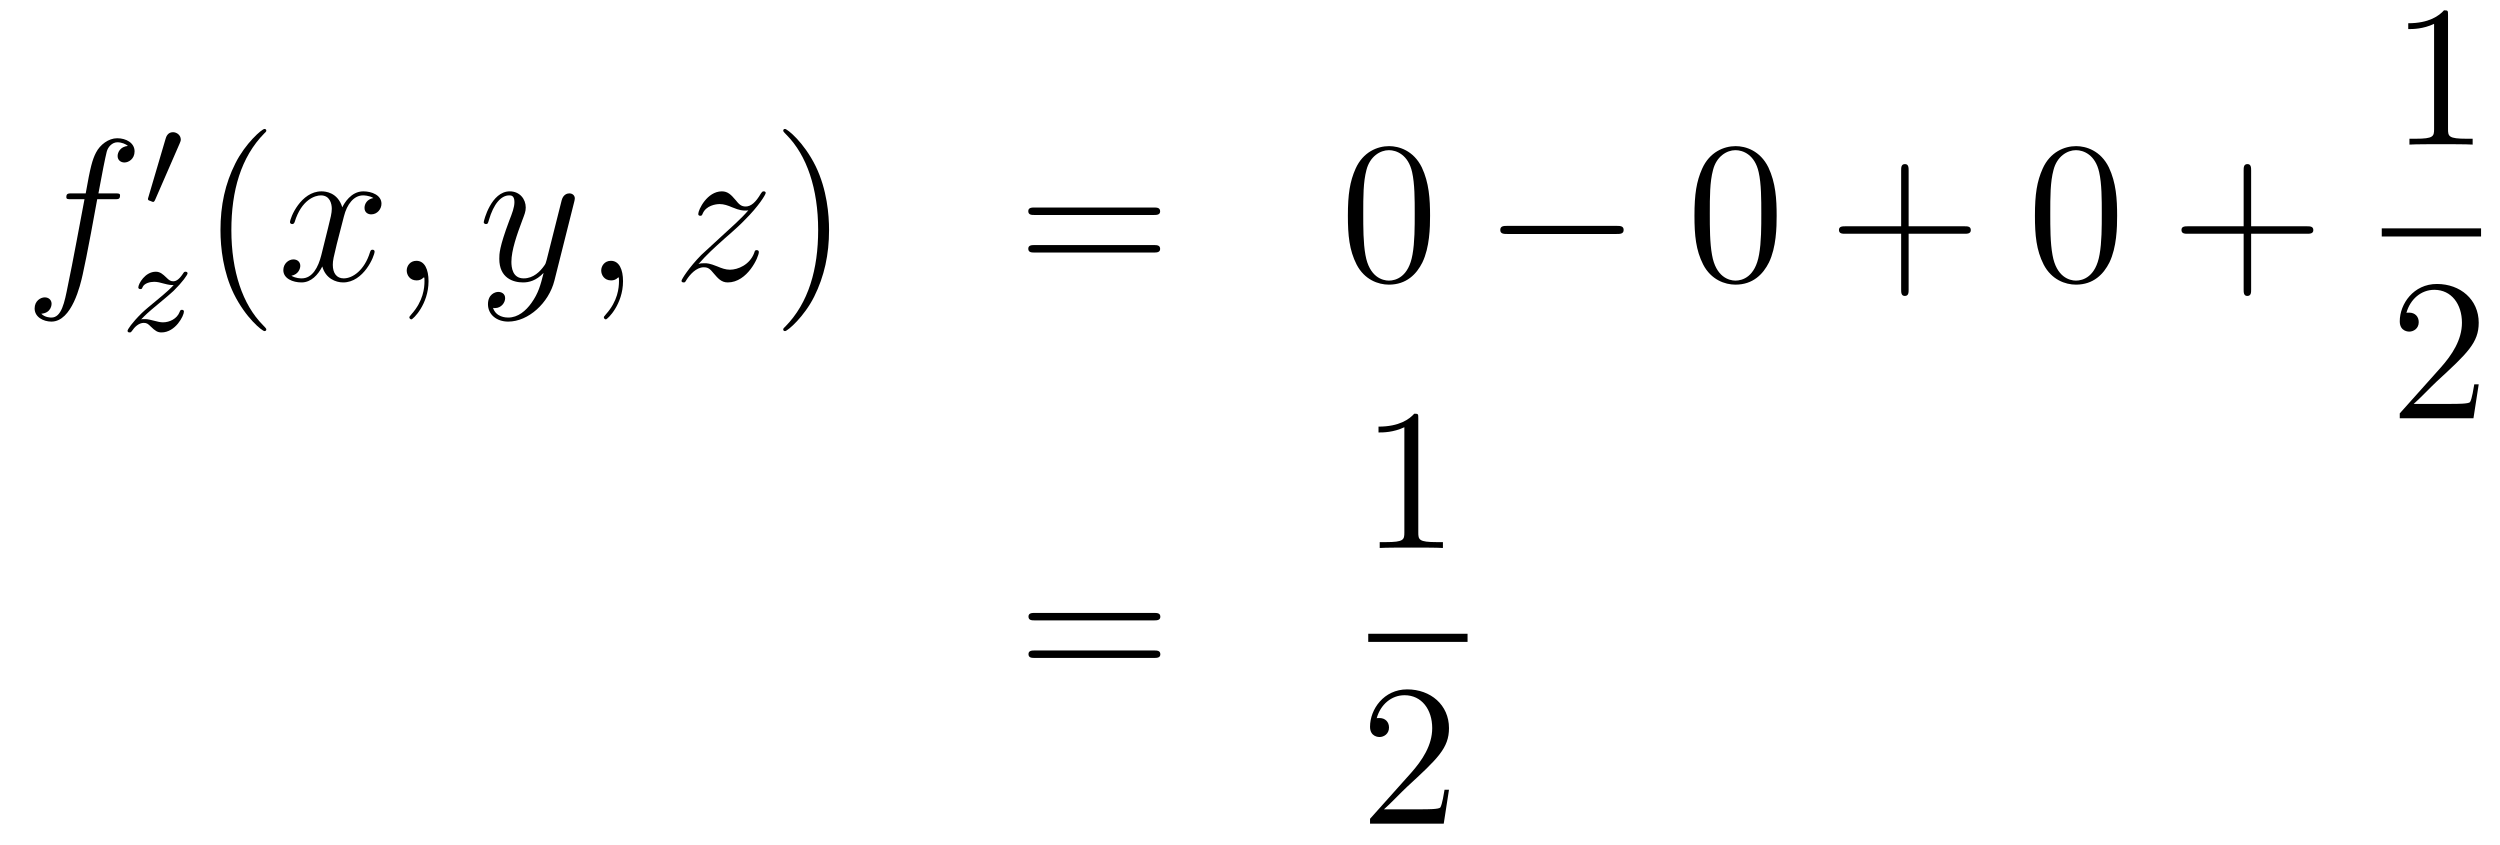 <?xml version='1.0'?>
<!-- This file was generated by dvisvgm 1.14.1 -->
<svg height='50pt' version='1.1' viewBox='0 -50 148 50' width='148pt' xmlns='http://www.w3.org/2000/svg' xmlns:xlink='http://www.w3.org/1999/xlink'>
<g id='page1'>
<g transform='matrix(1 0 0 1 -132 617)'>
<path d='M138.772 -655.206C139.011 -655.206 139.106 -655.206 139.106 -655.433C139.106 -655.552 139.011 -655.552 138.795 -655.552H137.827C138.054 -656.783 138.222 -657.632 138.317 -658.015C138.389 -658.302 138.64 -658.577 138.951 -658.577C139.202 -658.577 139.453 -658.469 139.572 -658.362C139.106 -658.314 138.963 -657.967 138.963 -657.764C138.963 -657.525 139.142 -657.381 139.369 -657.381C139.608 -657.381 139.967 -657.584 139.967 -658.039C139.967 -658.541 139.465 -658.816 138.939 -658.816C138.425 -658.816 137.923 -658.433 137.684 -657.967C137.468 -657.548 137.349 -657.118 137.074 -655.552H136.273C136.046 -655.552 135.927 -655.552 135.927 -655.337C135.927 -655.206 135.998 -655.206 136.237 -655.206H137.002C136.787 -654.094 136.297 -651.392 136.022 -650.113C135.819 -649.073 135.64 -648.2 135.042 -648.2C135.006 -648.2 134.659 -648.2 134.444 -648.427C135.054 -648.475 135.054 -649.001 135.054 -649.013C135.054 -649.252 134.874 -649.396 134.648 -649.396C134.408 -649.396 134.05 -649.192 134.05 -648.738C134.05 -648.224 134.576 -647.961 135.042 -647.961C136.261 -647.961 136.763 -650.149 136.895 -650.747C137.11 -651.667 137.696 -654.847 137.755 -655.206H138.772Z' fill-rule='evenodd'/>
<path d='M142.632 -658.497C142.672 -658.601 142.703 -658.656 142.703 -658.736C142.703 -658.999 142.464 -659.174 142.241 -659.174C141.923 -659.174 141.835 -658.895 141.803 -658.784L140.791 -655.349C140.759 -655.254 140.759 -655.23 140.759 -655.222C140.759 -655.15 140.807 -655.134 140.887 -655.11C141.03 -655.047 141.046 -655.047 141.062 -655.047C141.086 -655.047 141.133 -655.047 141.189 -655.182L142.632 -658.497Z' fill-rule='evenodd'/>
<path d='M140.355 -648.093C140.642 -648.388 140.73 -648.476 141.431 -649.057C141.519 -649.129 142.077 -649.591 142.292 -649.798C142.794 -650.292 143.104 -650.731 143.104 -650.818C143.104 -650.89 143.041 -650.914 142.985 -650.914C142.905 -650.914 142.897 -650.898 142.818 -650.778C142.571 -650.412 142.395 -650.348 142.252 -650.348C142.101 -650.348 142.005 -650.412 141.846 -650.572C141.638 -650.771 141.479 -650.914 141.224 -650.914C140.587 -650.914 140.188 -650.197 140.188 -649.982C140.188 -649.974 140.188 -649.886 140.316 -649.886C140.395 -649.886 140.411 -649.918 140.443 -650.006C140.547 -650.237 140.889 -650.317 141.128 -650.317C141.312 -650.317 141.503 -650.269 141.694 -650.213C142.029 -650.125 142.101 -650.125 142.284 -650.125C142.117 -649.95 141.893 -649.727 141.28 -649.225C140.945 -648.946 140.61 -648.675 140.395 -648.468C139.806 -647.886 139.551 -647.496 139.551 -647.416C139.551 -647.344 139.606 -647.32 139.67 -647.32C139.75 -647.32 139.766 -647.344 139.806 -647.4C139.965 -647.639 140.212 -647.886 140.515 -647.886C140.698 -647.886 140.778 -647.814 140.929 -647.663C141.184 -647.416 141.327 -647.32 141.559 -647.32C142.388 -647.32 142.889 -648.308 142.889 -648.555C142.889 -648.627 142.833 -648.659 142.77 -648.659C142.682 -648.659 142.666 -648.611 142.634 -648.532C142.483 -648.133 142.045 -647.918 141.646 -647.918C141.495 -647.918 141.32 -647.958 141.081 -648.022C140.746 -648.109 140.666 -648.109 140.547 -648.109C140.467 -648.109 140.419 -648.109 140.355 -648.093Z' fill-rule='evenodd'/>
<path d='M147.765 -647.495C147.765 -647.531 147.765 -647.555 147.562 -647.758C146.367 -648.966 145.697 -650.938 145.697 -653.377C145.697 -655.696 146.259 -657.692 147.646 -659.103C147.765 -659.21 147.765 -659.234 147.765 -659.27C147.765 -659.342 147.705 -659.366 147.657 -659.366C147.502 -659.366 146.522 -658.505 145.936 -657.333C145.327 -656.126 145.052 -654.847 145.052 -653.377C145.052 -652.312 145.219 -650.89 145.84 -649.611C146.546 -648.177 147.526 -647.399 147.657 -647.399C147.705 -647.399 147.765 -647.423 147.765 -647.495Z' fill-rule='evenodd'/>
<path d='M154.105 -655.277C153.722 -655.206 153.579 -654.919 153.579 -654.692C153.579 -654.405 153.806 -654.309 153.973 -654.309C154.332 -654.309 154.583 -654.62 154.583 -654.942C154.583 -655.445 154.009 -655.672 153.507 -655.672C152.778 -655.672 152.371 -654.954 152.264 -654.727C151.989 -655.624 151.248 -655.672 151.033 -655.672C149.813 -655.672 149.168 -654.106 149.168 -653.843C149.168 -653.795 149.215 -653.735 149.299 -653.735C149.395 -653.735 149.419 -653.807 149.443 -653.855C149.849 -655.182 150.65 -655.433 150.997 -655.433C151.535 -655.433 151.642 -654.931 151.642 -654.644C151.642 -654.381 151.57 -654.106 151.427 -653.532L151.021 -651.894C150.841 -651.177 150.495 -650.52 149.861 -650.52C149.801 -650.52 149.503 -650.52 149.251 -650.675C149.682 -650.759 149.777 -651.117 149.777 -651.261C149.777 -651.5 149.598 -651.643 149.371 -651.643C149.084 -651.643 148.773 -651.392 148.773 -651.01C148.773 -650.508 149.335 -650.28 149.849 -650.28C150.423 -650.28 150.83 -650.735 151.08 -651.225C151.272 -650.52 151.869 -650.28 152.312 -650.28C153.531 -650.28 154.176 -651.847 154.176 -652.109C154.176 -652.169 154.129 -652.217 154.057 -652.217C153.95 -652.217 153.937 -652.157 153.902 -652.062C153.579 -651.01 152.886 -650.52 152.348 -650.52C151.929 -650.52 151.702 -650.83 151.702 -651.32C151.702 -651.583 151.75 -651.775 151.941 -652.564L152.36 -654.189C152.539 -654.907 152.945 -655.433 153.495 -655.433C153.519 -655.433 153.854 -655.433 154.105 -655.277ZM157.369 -650.352C157.369 -651.046 157.143 -651.56 156.652 -651.56C156.27 -651.56 156.078 -651.249 156.078 -650.986C156.078 -650.723 156.258 -650.4 156.664 -650.4C156.82 -650.4 156.951 -650.448 157.059 -650.555C157.083 -650.579 157.095 -650.579 157.107 -650.579C157.13 -650.579 157.13 -650.412 157.13 -650.352C157.13 -649.958 157.059 -649.181 156.365 -648.404C156.234 -648.26 156.234 -648.236 156.234 -648.213C156.234 -648.153 156.294 -648.093 156.354 -648.093C156.449 -648.093 157.369 -648.978 157.369 -650.352Z' fill-rule='evenodd'/>
<path d='M163.459 -649.061C163.136 -648.607 162.669 -648.2 162.084 -648.2C161.94 -648.2 161.366 -648.224 161.187 -648.774C161.223 -648.762 161.283 -648.762 161.307 -648.762C161.665 -648.762 161.904 -649.073 161.904 -649.348C161.904 -649.623 161.677 -649.719 161.498 -649.719C161.307 -649.719 160.888 -649.575 160.888 -648.989C160.888 -648.38 161.402 -647.961 162.084 -647.961C163.279 -647.961 164.486 -649.061 164.821 -650.388L165.993 -655.05C166.005 -655.11 166.029 -655.182 166.029 -655.253C166.029 -655.433 165.885 -655.552 165.706 -655.552C165.598 -655.552 165.347 -655.504 165.252 -655.146L164.367 -651.631C164.307 -651.416 164.307 -651.392 164.211 -651.261C163.972 -650.926 163.578 -650.52 163.004 -650.52C162.335 -650.52 162.275 -651.177 162.275 -651.5C162.275 -652.181 162.598 -653.102 162.921 -653.962C163.052 -654.309 163.124 -654.476 163.124 -654.715C163.124 -655.218 162.765 -655.672 162.179 -655.672C161.079 -655.672 160.637 -653.938 160.637 -653.843C160.637 -653.795 160.685 -653.735 160.769 -653.735C160.876 -653.735 160.888 -653.783 160.936 -653.95C161.223 -654.954 161.677 -655.433 162.144 -655.433C162.251 -655.433 162.454 -655.433 162.454 -655.038C162.454 -654.727 162.323 -654.381 162.144 -653.927C161.558 -652.36 161.558 -651.966 161.558 -651.679C161.558 -650.543 162.371 -650.28 162.968 -650.28C163.315 -650.28 163.746 -650.388 164.164 -650.83L164.176 -650.818C163.996 -650.113 163.877 -649.647 163.459 -649.061Z' fill-rule='evenodd'/>
<path d='M168.883 -650.352C168.883 -651.046 168.656 -651.56 168.166 -651.56C167.784 -651.56 167.592 -651.249 167.592 -650.986C167.592 -650.723 167.772 -650.4 168.178 -650.4C168.334 -650.4 168.465 -650.448 168.573 -650.555C168.596 -650.579 168.609 -650.579 168.621 -650.579C168.644 -650.579 168.644 -650.412 168.644 -650.352C168.644 -649.958 168.573 -649.181 167.879 -648.404C167.748 -648.26 167.748 -648.236 167.748 -648.213C167.748 -648.153 167.808 -648.093 167.867 -648.093C167.963 -648.093 168.883 -648.978 168.883 -650.352Z' fill-rule='evenodd'/>
<path d='M173.349 -651.368C173.863 -651.954 174.281 -652.325 174.879 -652.863C175.596 -653.484 175.907 -653.783 176.074 -653.962C176.911 -654.787 177.329 -655.481 177.329 -655.576C177.329 -655.672 177.234 -655.672 177.21 -655.672C177.126 -655.672 177.102 -655.624 177.042 -655.54C176.744 -655.026 176.457 -654.775 176.146 -654.775C175.895 -654.775 175.763 -654.883 175.536 -655.17C175.285 -655.468 175.082 -655.672 174.735 -655.672C173.863 -655.672 173.337 -654.584 173.337 -654.333C173.337 -654.297 173.349 -654.225 173.456 -654.225C173.552 -654.225 173.564 -654.273 173.6 -654.357C173.803 -654.835 174.377 -654.919 174.604 -654.919C174.855 -654.919 175.094 -654.835 175.345 -654.727C175.799 -654.536 175.991 -654.536 176.11 -654.536C176.194 -654.536 176.242 -654.536 176.302 -654.548C175.907 -654.082 175.262 -653.508 174.723 -653.018L173.516 -651.906C172.787 -651.165 172.345 -650.46 172.345 -650.376C172.345 -650.304 172.404 -650.28 172.476 -650.28C172.548 -650.28 172.56 -650.292 172.643 -650.436C172.835 -650.735 173.217 -651.177 173.66 -651.177C173.911 -651.177 174.03 -651.093 174.269 -650.794C174.496 -650.532 174.7 -650.28 175.082 -650.28C176.254 -650.28 176.923 -651.799 176.923 -652.073C176.923 -652.121 176.911 -652.193 176.792 -652.193C176.696 -652.193 176.684 -652.145 176.648 -652.026C176.385 -651.32 175.68 -651.033 175.214 -651.033C174.963 -651.033 174.723 -651.117 174.473 -651.225C173.994 -651.416 173.863 -651.416 173.708 -651.416C173.588 -651.416 173.456 -651.416 173.349 -651.368Z' fill-rule='evenodd'/>
<path d='M181.08 -653.377C181.08 -654.285 180.961 -655.767 180.291 -657.154C179.586 -658.588 178.606 -659.366 178.474 -659.366C178.426 -659.366 178.367 -659.342 178.367 -659.27C178.367 -659.234 178.367 -659.21 178.57 -659.007C179.765 -657.8 180.435 -655.827 180.435 -653.388C180.435 -651.069 179.873 -649.073 178.486 -647.662C178.367 -647.555 178.367 -647.531 178.367 -647.495C178.367 -647.423 178.426 -647.399 178.474 -647.399C178.629 -647.399 179.61 -648.26 180.196 -649.432C180.805 -650.651 181.08 -651.942 181.08 -653.377Z' fill-rule='evenodd'/>
<path d='M200.297 -654.273C200.464 -654.273 200.68 -654.273 200.68 -654.488C200.68 -654.715 200.476 -654.715 200.297 -654.715H193.255C193.088 -654.715 192.874 -654.715 192.874 -654.5C192.874 -654.273 193.076 -654.273 193.255 -654.273H200.297ZM200.297 -652.05C200.464 -652.05 200.68 -652.05 200.68 -652.265C200.68 -652.492 200.476 -652.492 200.297 -652.492H193.255C193.088 -652.492 192.874 -652.492 192.874 -652.277C192.874 -652.05 193.076 -652.05 193.255 -652.05H200.297Z' fill-rule='evenodd'/>
<path d='M216.66 -654.225C216.66 -655.218 216.6 -656.186 216.17 -657.094C215.68 -658.087 214.819 -658.349 214.234 -658.349C213.54 -658.349 212.692 -658.003 212.249 -657.011C211.914 -656.257 211.795 -655.516 211.795 -654.225C211.795 -653.066 211.878 -652.193 212.309 -651.344C212.776 -650.436 213.6 -650.149 214.222 -650.149C215.262 -650.149 215.86 -650.771 216.206 -651.464C216.636 -652.36 216.66 -653.532 216.66 -654.225ZM214.222 -650.388C213.839 -650.388 213.062 -650.603 212.834 -651.906C212.704 -652.623 212.704 -653.532 212.704 -654.369C212.704 -655.349 212.704 -656.233 212.894 -656.939C213.098 -657.74 213.708 -658.11 214.222 -658.11C214.675 -658.11 215.369 -657.835 215.597 -656.808C215.752 -656.126 215.752 -655.182 215.752 -654.369C215.752 -653.568 215.752 -652.659 215.62 -651.93C215.393 -650.615 214.64 -650.388 214.222 -650.388Z' fill-rule='evenodd'/>
<path d='M227.701 -653.149C227.905 -653.149 228.12 -653.149 228.12 -653.388C228.12 -653.628 227.905 -653.628 227.701 -653.628H221.234C221.032 -653.628 220.816 -653.628 220.816 -653.388C220.816 -653.149 221.032 -653.149 221.234 -653.149H227.701Z' fill-rule='evenodd'/>
<path d='M237.178 -654.225C237.178 -655.218 237.118 -656.186 236.687 -657.094C236.197 -658.087 235.337 -658.349 234.751 -658.349C234.058 -658.349 233.208 -658.003 232.766 -657.011C232.432 -656.257 232.312 -655.516 232.312 -654.225C232.312 -653.066 232.396 -652.193 232.826 -651.344C233.292 -650.436 234.118 -650.149 234.739 -650.149C235.778 -650.149 236.376 -650.771 236.723 -651.464C237.154 -652.36 237.178 -653.532 237.178 -654.225ZM234.739 -650.388C234.356 -650.388 233.579 -650.603 233.352 -651.906C233.221 -652.623 233.221 -653.532 233.221 -654.369C233.221 -655.349 233.221 -656.233 233.412 -656.939C233.615 -657.74 234.224 -658.11 234.739 -658.11C235.193 -658.11 235.886 -657.835 236.113 -656.808C236.269 -656.126 236.269 -655.182 236.269 -654.369C236.269 -653.568 236.269 -652.659 236.137 -651.93C235.91 -650.615 235.157 -650.388 234.739 -650.388Z' fill-rule='evenodd'/>
<path d='M244.991 -653.161H248.29C248.458 -653.161 248.672 -653.161 248.672 -653.377C248.672 -653.604 248.47 -653.604 248.29 -653.604H244.991V-656.903C244.991 -657.07 244.991 -657.286 244.775 -657.286C244.548 -657.286 244.548 -657.082 244.548 -656.903V-653.604H241.249C241.081 -653.604 240.866 -653.604 240.866 -653.388C240.866 -653.161 241.069 -653.161 241.249 -653.161H244.548V-649.862C244.548 -649.695 244.548 -649.48 244.764 -649.48C244.991 -649.48 244.991 -649.683 244.991 -649.862V-653.161Z' fill-rule='evenodd'/>
<path d='M257.334 -654.225C257.334 -655.218 257.274 -656.186 256.843 -657.094C256.354 -658.087 255.492 -658.349 254.906 -658.349C254.214 -658.349 253.364 -658.003 252.923 -657.011C252.588 -656.257 252.468 -655.516 252.468 -654.225C252.468 -653.066 252.552 -652.193 252.982 -651.344C253.448 -650.436 254.274 -650.149 254.896 -650.149C255.935 -650.149 256.532 -650.771 256.879 -651.464C257.31 -652.36 257.334 -653.532 257.334 -654.225ZM254.896 -650.388C254.513 -650.388 253.735 -650.603 253.508 -651.906C253.376 -652.623 253.376 -653.532 253.376 -654.369C253.376 -655.349 253.376 -656.233 253.568 -656.939C253.771 -657.74 254.381 -658.11 254.896 -658.11C255.349 -658.11 256.043 -657.835 256.27 -656.808C256.426 -656.126 256.426 -655.182 256.426 -654.369C256.426 -653.568 256.426 -652.659 256.294 -651.93C256.067 -650.615 255.313 -650.388 254.896 -650.388Z' fill-rule='evenodd'/>
<path d='M265.267 -653.161H268.566C268.733 -653.161 268.949 -653.161 268.949 -653.377C268.949 -653.604 268.746 -653.604 268.566 -653.604H265.267V-656.903C265.267 -657.07 265.267 -657.286 265.051 -657.286C264.824 -657.286 264.824 -657.082 264.824 -656.903V-653.604H261.526C261.358 -653.604 261.143 -653.604 261.143 -653.388C261.143 -653.161 261.346 -653.161 261.526 -653.161H264.824V-649.862C264.824 -649.695 264.824 -649.48 265.039 -649.48C265.267 -649.48 265.267 -649.683 265.267 -649.862V-653.161Z' fill-rule='evenodd'/>
<path d='M276.923 -666.102C276.923 -666.378 276.923 -666.389 276.684 -666.389C276.397 -666.067 275.8 -665.624 274.568 -665.624V-665.278C274.843 -665.278 275.441 -665.278 276.098 -665.588V-659.36C276.098 -658.93 276.062 -658.787 275.01 -658.787H274.639V-658.44C274.962 -658.464 276.122 -658.464 276.516 -658.464C276.911 -658.464 278.058 -658.464 278.381 -658.44V-658.787H278.011C276.959 -658.787 276.923 -658.93 276.923 -659.36V-666.102Z' fill-rule='evenodd'/>
<path d='M273 -653H278.879V-653.481H273'/>
<path d='M278.74 -644.248H278.477C278.441 -644.045 278.345 -643.387 278.226 -643.196C278.142 -643.089 277.46 -643.089 277.102 -643.089H274.891C275.214 -643.364 275.942 -644.129 276.253 -644.416C278.07 -646.089 278.74 -646.711 278.74 -647.894C278.74 -649.269 277.652 -650.189 276.265 -650.189C274.879 -650.189 274.066 -649.006 274.066 -647.978C274.066 -647.368 274.592 -647.368 274.627 -647.368C274.879 -647.368 275.189 -647.547 275.189 -647.93C275.189 -648.265 274.962 -648.492 274.627 -648.492C274.52 -648.492 274.496 -648.492 274.46 -648.48C274.687 -649.293 275.333 -649.843 276.11 -649.843C277.126 -649.843 277.747 -648.994 277.747 -647.894C277.747 -646.878 277.162 -645.993 276.481 -645.228L274.066 -642.527V-642.24H278.429L278.74 -644.248Z' fill-rule='evenodd'/>
<path d='M200.309 -630.273C200.477 -630.273 200.692 -630.273 200.692 -630.488C200.692 -630.715 200.489 -630.715 200.309 -630.715H193.268C193.1 -630.715 192.886 -630.715 192.886 -630.5C192.886 -630.273 193.088 -630.273 193.268 -630.273H200.309ZM200.309 -628.05C200.477 -628.05 200.692 -628.05 200.692 -628.265C200.692 -628.492 200.489 -628.492 200.309 -628.492H193.268C193.1 -628.492 192.886 -628.492 192.886 -628.277C192.886 -628.05 193.088 -628.05 193.268 -628.05H200.309Z' fill-rule='evenodd'/>
<path d='M215.963 -642.222C215.963 -642.498 215.963 -642.509 215.724 -642.509C215.437 -642.187 214.84 -641.744 213.608 -641.744V-641.398C213.883 -641.398 214.481 -641.398 215.138 -641.708V-635.48C215.138 -635.05 215.102 -634.907 214.05 -634.907H213.679V-634.56C214.002 -634.584 215.162 -634.584 215.556 -634.584C215.951 -634.584 217.098 -634.584 217.421 -634.56V-634.907H217.051C215.999 -634.907 215.963 -635.05 215.963 -635.48V-642.222Z' fill-rule='evenodd'/>
<path d='M213 -629H218.879V-629.481H213'/>
<path d='M217.78 -620.248H217.517C217.481 -620.045 217.385 -619.387 217.266 -619.196C217.182 -619.089 216.5 -619.089 216.142 -619.089H213.931C214.254 -619.364 214.982 -620.129 215.293 -620.416C217.11 -622.089 217.78 -622.711 217.78 -623.894C217.78 -625.269 216.692 -626.189 215.305 -626.189C213.919 -626.189 213.106 -625.006 213.106 -623.978C213.106 -623.368 213.632 -623.368 213.667 -623.368C213.919 -623.368 214.229 -623.547 214.229 -623.93C214.229 -624.265 214.002 -624.492 213.667 -624.492C213.56 -624.492 213.536 -624.492 213.5 -624.48C213.727 -625.293 214.373 -625.843 215.15 -625.843C216.166 -625.843 216.787 -624.994 216.787 -623.894C216.787 -622.878 216.202 -621.993 215.521 -621.228L213.106 -618.527V-618.24H217.469L217.78 -620.248Z' fill-rule='evenodd'/>
</g>
</g>
</svg>
